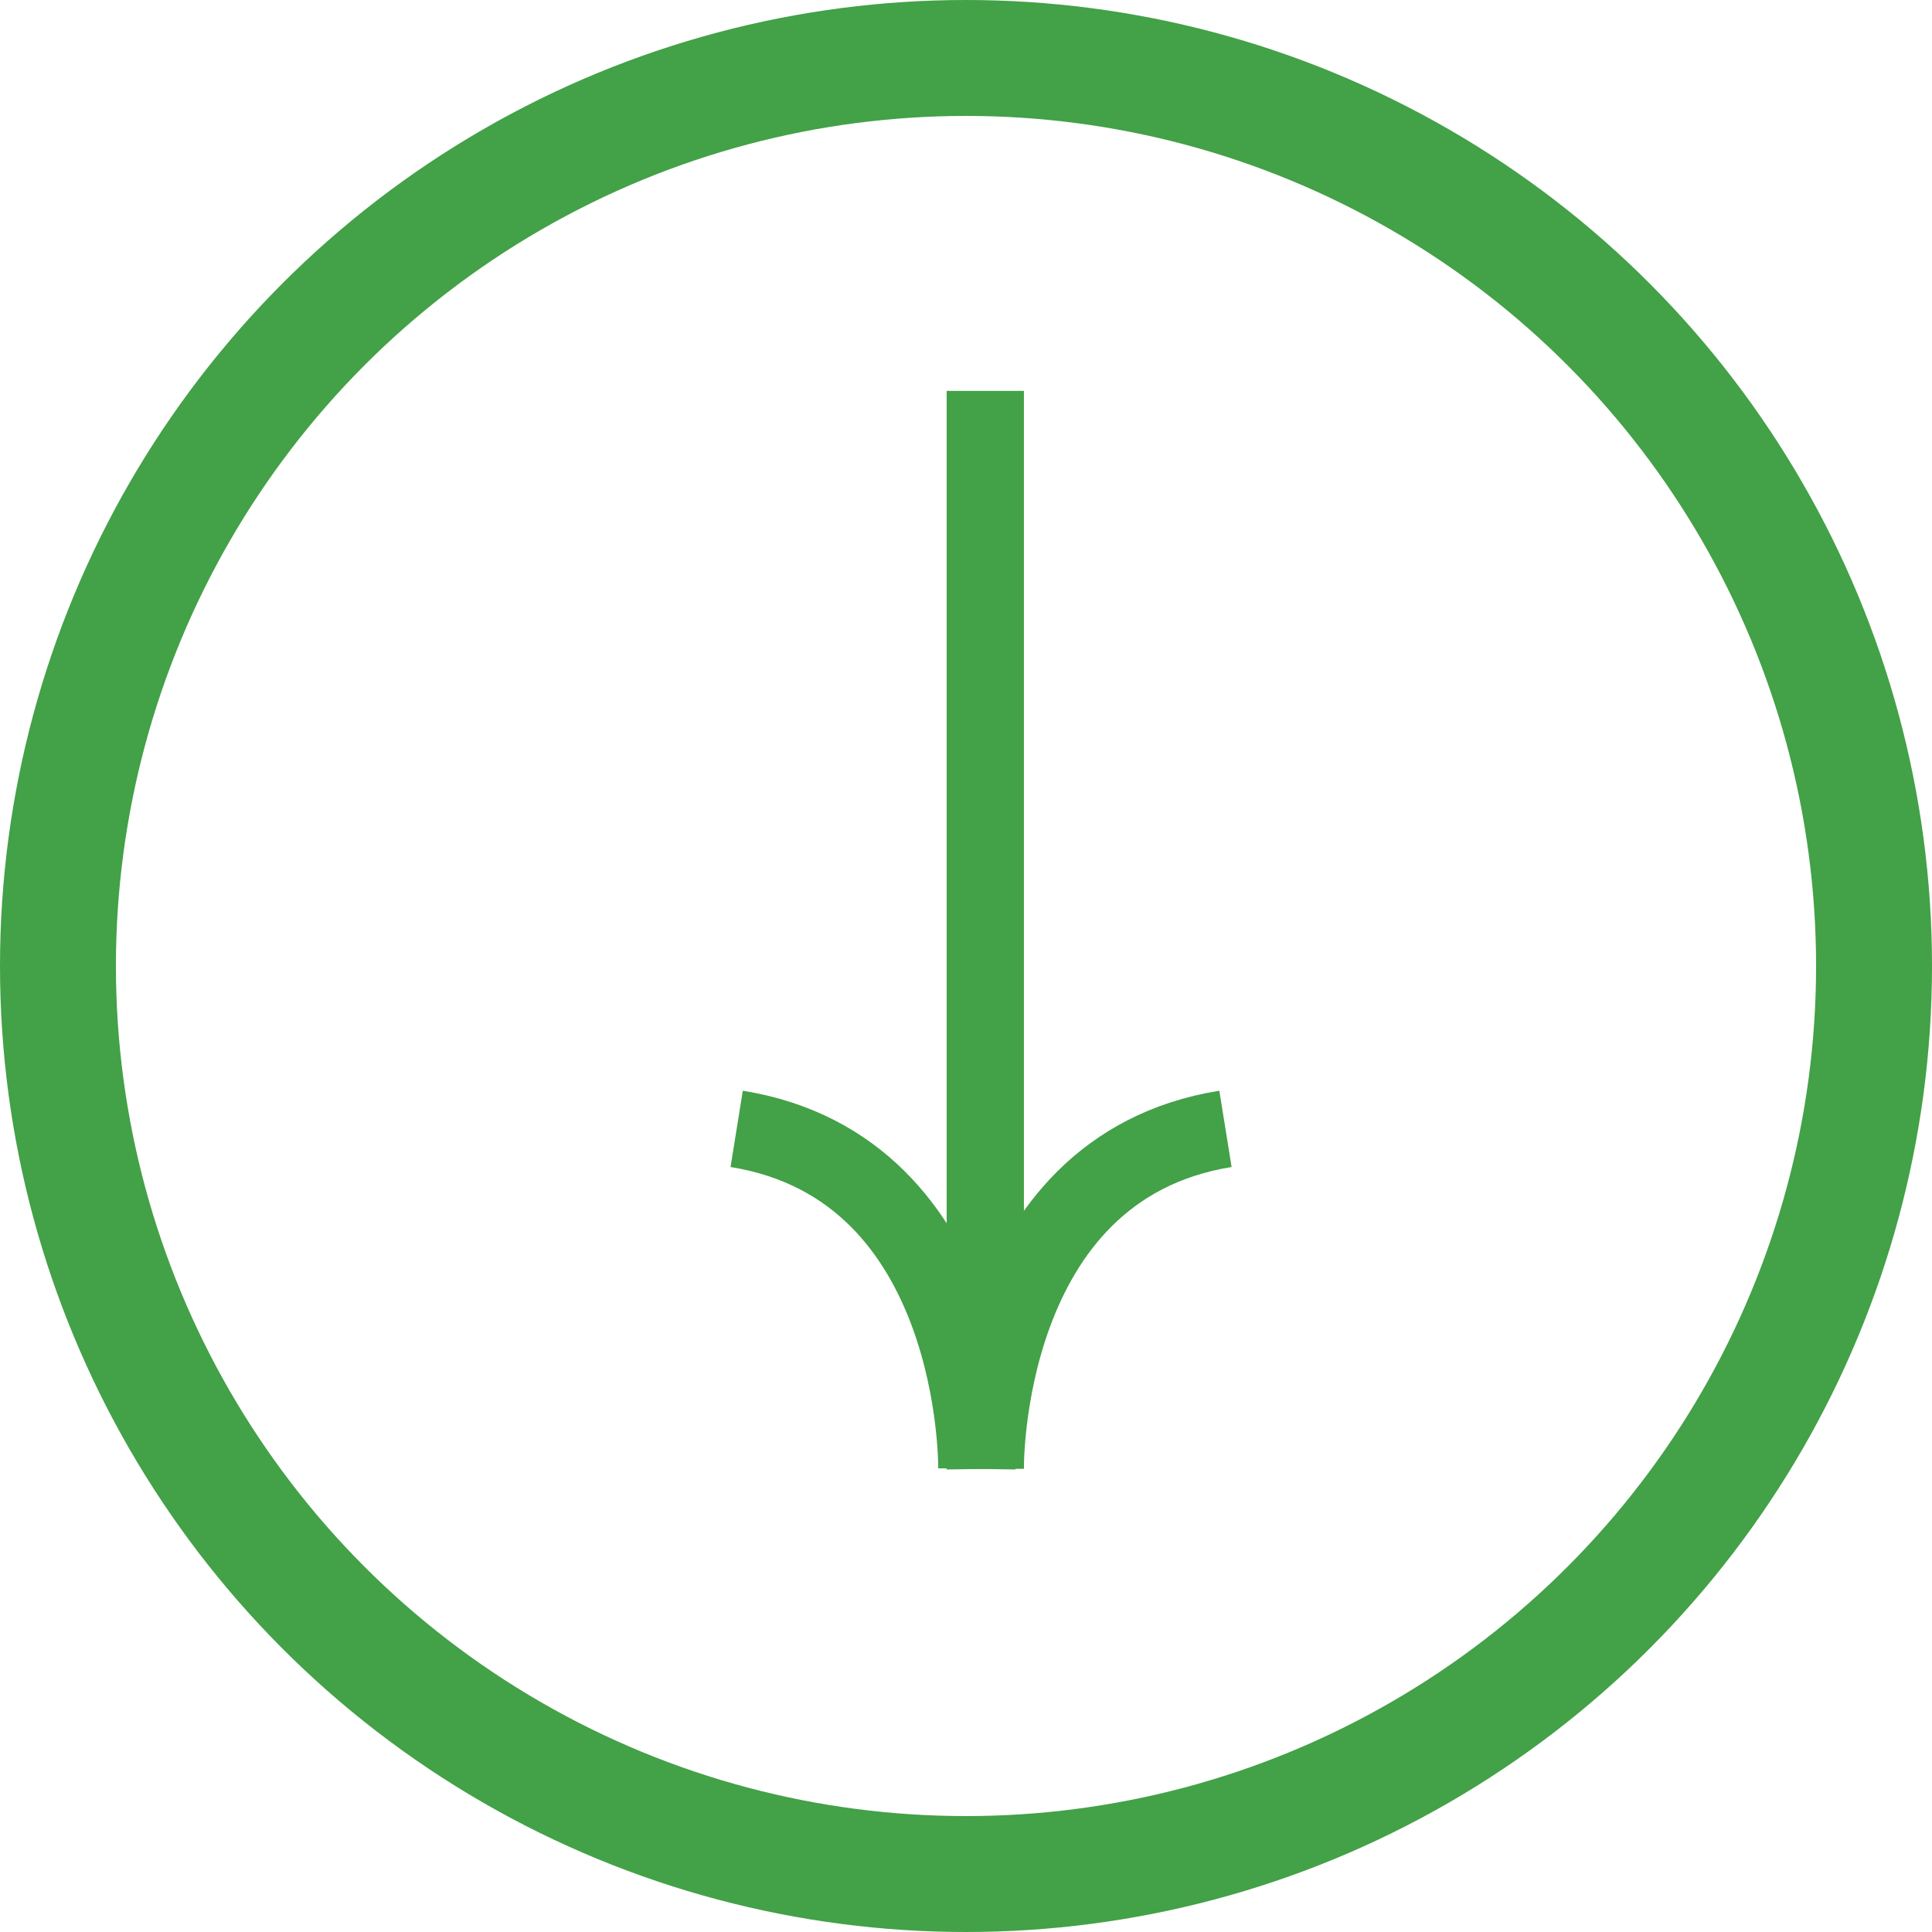 <svg xmlns="http://www.w3.org/2000/svg" width="50" height="50" viewBox="0 0 50 50">
  <g id="Group_2" data-name="Group 2" transform="translate(-55 -5877.516)">
    <g id="Ellipse_1" data-name="Ellipse 1" transform="translate(55 5877.516)" fill="none" stroke="#43a147" stroke-width="3">
      <circle cx="25" cy="25" r="25" stroke="none"/>
      <circle cx="25" cy="25" r="23.5" fill="none"/>
    </g>
    <line id="Line_5" data-name="Line 5" y2="27.896" transform="translate(80.499 5887.632)" fill="none" stroke="#43a147" stroke-width="2"/>
    <path id="Path_126" data-name="Path 126" d="M588.5,6270.113s-.113-7.782,6.216-8.8" transform="translate(-508.001 -354.582)" fill="none" stroke="#43a147" stroke-width="2"/>
    <path id="Path_127" data-name="Path 127" d="M594.716,6270.113s.113-7.782-6.216-8.8" transform="translate(-514.435 -354.582)" fill="none" stroke="#43a147" stroke-width="2"/>
  </g>
</svg>